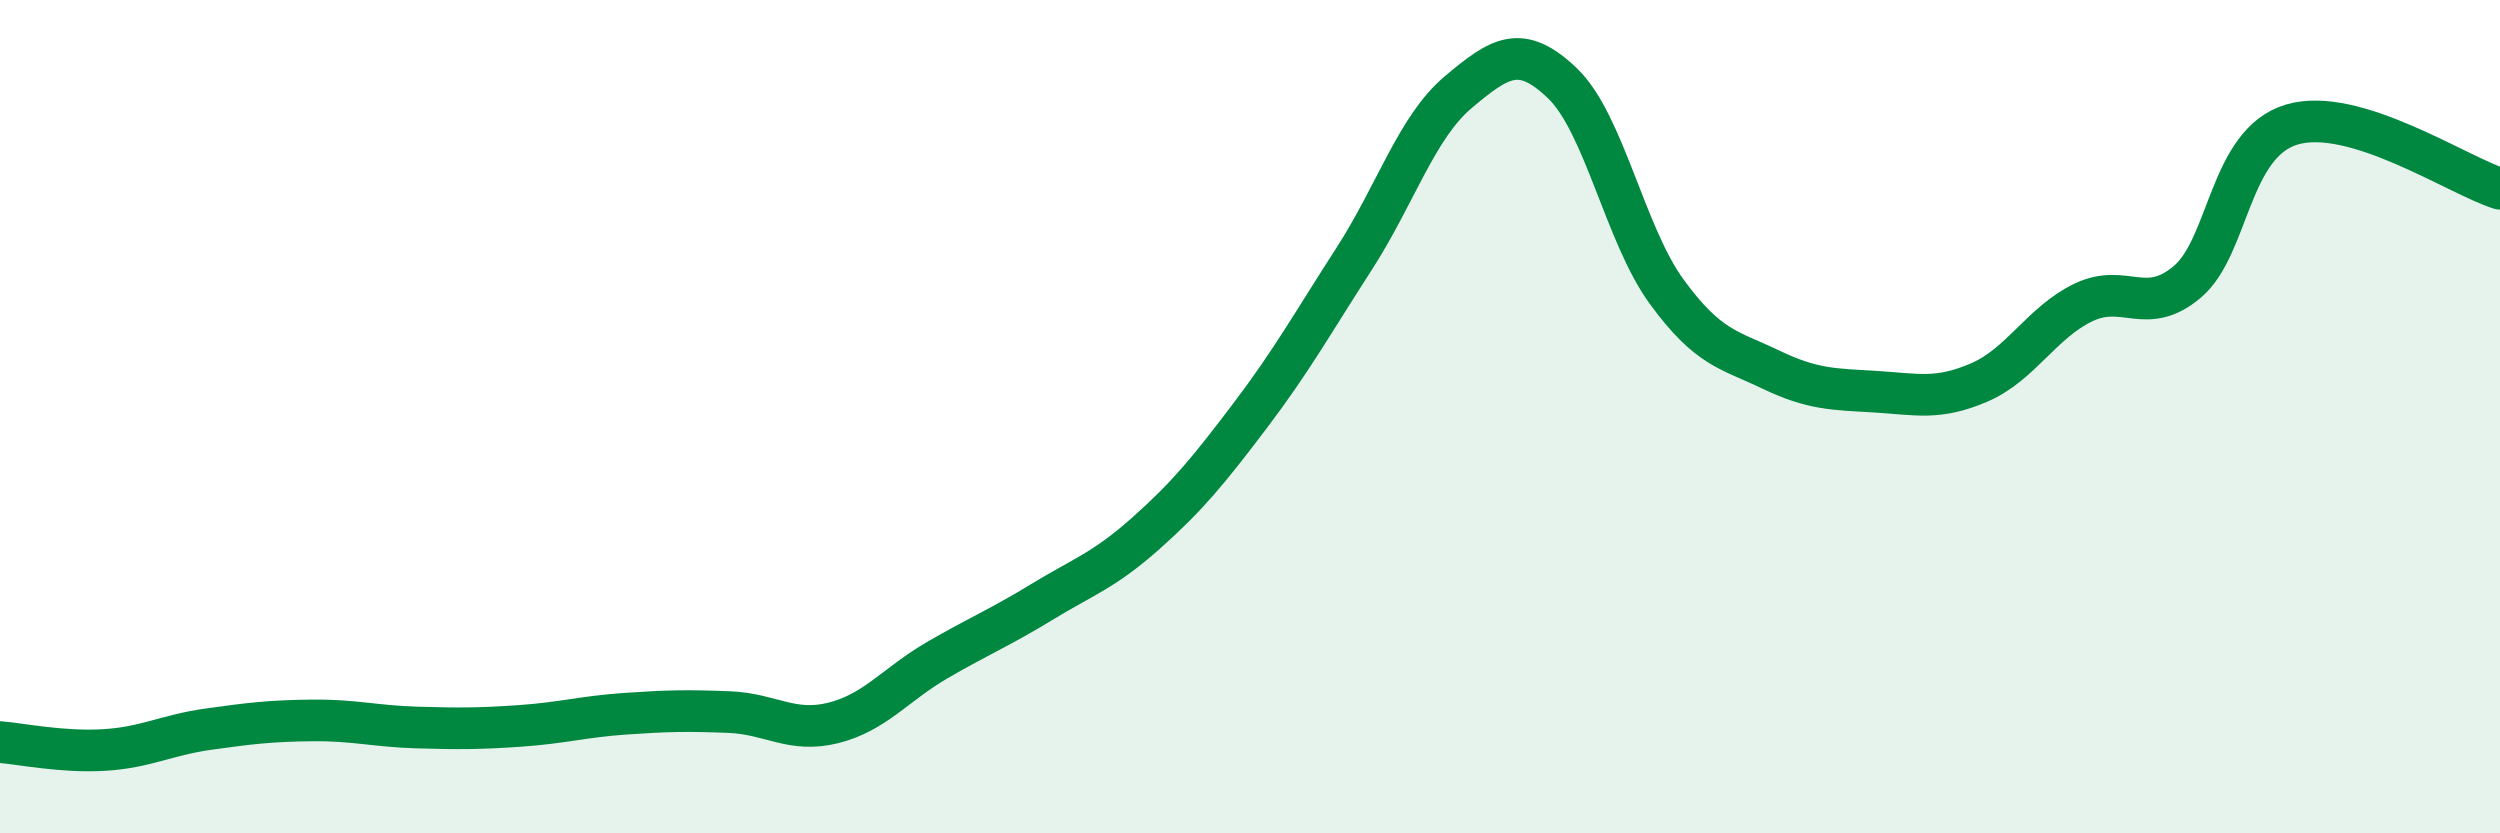 
    <svg width="60" height="20" viewBox="0 0 60 20" xmlns="http://www.w3.org/2000/svg">
      <path
        d="M 0,17.81 C 0.5,17.85 1.5,18.06 2.5,18 C 3.5,17.94 4,17.64 5,17.5 C 6,17.36 6.5,17.3 7.5,17.29 C 8.5,17.28 9,17.43 10,17.46 C 11,17.49 11.5,17.49 12.5,17.42 C 13.5,17.35 14,17.2 15,17.13 C 16,17.06 16.5,17.05 17.5,17.09 C 18.5,17.13 19,17.6 20,17.35 C 21,17.1 21.5,16.42 22.5,15.84 C 23.5,15.26 24,15.06 25,14.45 C 26,13.84 26.5,13.69 27.5,12.8 C 28.5,11.91 29,11.3 30,9.98 C 31,8.66 31.5,7.76 32.5,6.21 C 33.5,4.66 34,3.05 35,2.21 C 36,1.37 36.5,1.04 37.5,2 C 38.5,2.96 39,5.63 40,7 C 41,8.37 41.5,8.39 42.5,8.87 C 43.5,9.35 44,9.34 45,9.4 C 46,9.46 46.5,9.61 47.5,9.18 C 48.5,8.75 49,7.74 50,7.26 C 51,6.78 51.5,7.61 52.5,6.76 C 53.5,5.91 53.5,3.44 55,2.99 C 56.5,2.54 59,4.22 60,4.53L60 20L0 20Z"
        fill="#008740"
        opacity="0.1"
        stroke-linecap="round"
        stroke-linejoin="round"
      />
      <path
        d="M 0,17.81 C 0.5,17.85 1.5,18.06 2.5,18 C 3.5,17.94 4,17.64 5,17.5 C 6,17.36 6.5,17.3 7.5,17.29 C 8.5,17.28 9,17.43 10,17.46 C 11,17.49 11.5,17.49 12.5,17.42 C 13.5,17.35 14,17.2 15,17.13 C 16,17.06 16.5,17.05 17.5,17.09 C 18.5,17.13 19,17.6 20,17.35 C 21,17.1 21.5,16.42 22.5,15.84 C 23.5,15.26 24,15.06 25,14.45 C 26,13.84 26.5,13.69 27.5,12.8 C 28.5,11.91 29,11.3 30,9.98 C 31,8.66 31.5,7.76 32.5,6.21 C 33.5,4.66 34,3.05 35,2.21 C 36,1.37 36.5,1.04 37.5,2 C 38.5,2.96 39,5.63 40,7 C 41,8.37 41.5,8.39 42.5,8.87 C 43.5,9.35 44,9.34 45,9.4 C 46,9.46 46.5,9.61 47.5,9.18 C 48.5,8.75 49,7.74 50,7.26 C 51,6.78 51.5,7.61 52.5,6.76 C 53.5,5.91 53.5,3.44 55,2.99 C 56.5,2.54 59,4.22 60,4.53"
        stroke="#008740"
        stroke-width="1"
        fill="none"
        stroke-linecap="round"
        stroke-linejoin="round"
      />
    </svg>
  
